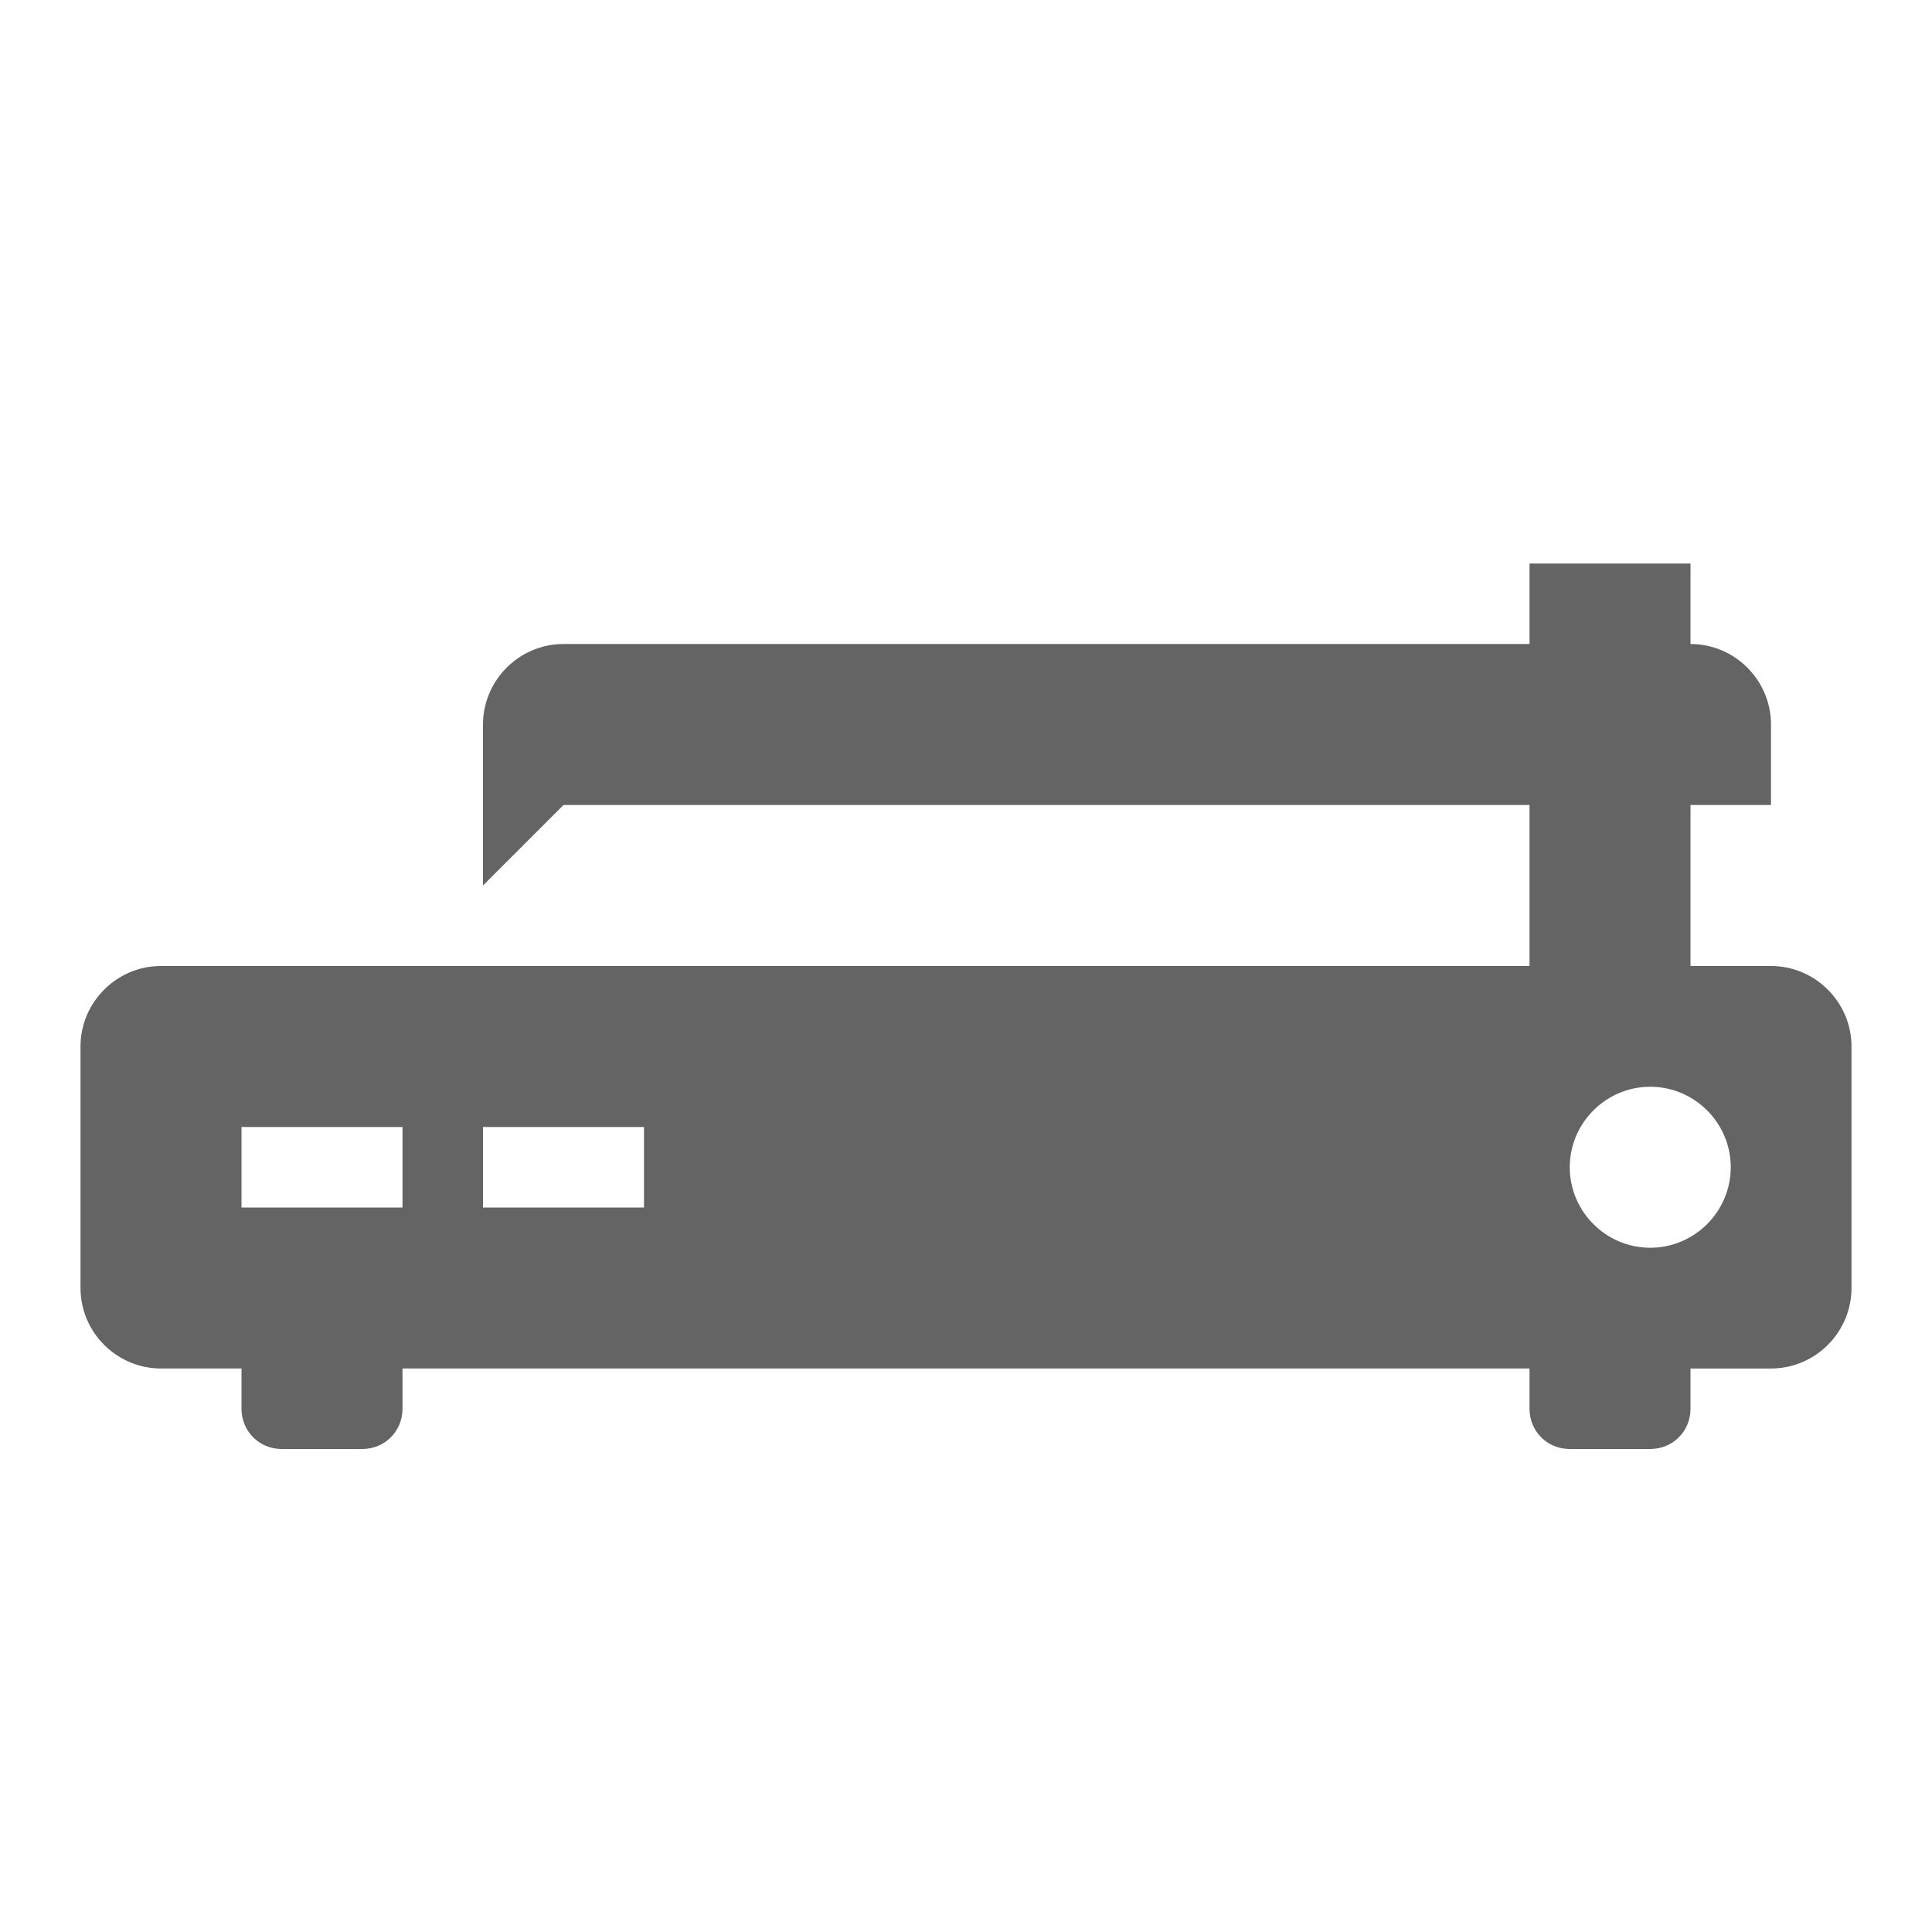 <?xml version="1.0"?>
<svg xmlns="http://www.w3.org/2000/svg" xmlns:xlink="http://www.w3.org/1999/xlink" aria-hidden="true" width="1em" height="1em" viewBox="0 0 24 24" data-icon="mdi:record-player" data-width="1em" data-height="1em" data-inline="false" class="iconify"><path d="M5 17.5c0 .28-.22.5-.5.5h-1c-.28 0-.5-.22-.5-.5V17H2c-.55 0-1-.45-1-1v-3c0-.55.45-1 1-1h17v-2H7l-1 1V9c0-.55.45-1 1-1h12V7h2v1c.55 0 1 .45 1 1v1h-1v2h1c.55 0 1 .45 1 1v3c0 .55-.45 1-1 1h-1v.5c0 .28-.22.5-.5.5h-1c-.28 0-.5-.22-.5-.5V17H5v.5M3 14v1h2v-1H3m3 0v1h2v-1H6m14.5-.5c-.55 0-1 .45-1 1s.45 1 1 1 1-.45 1-1-.45-1-1-1z" fill="#646464"/></svg>
